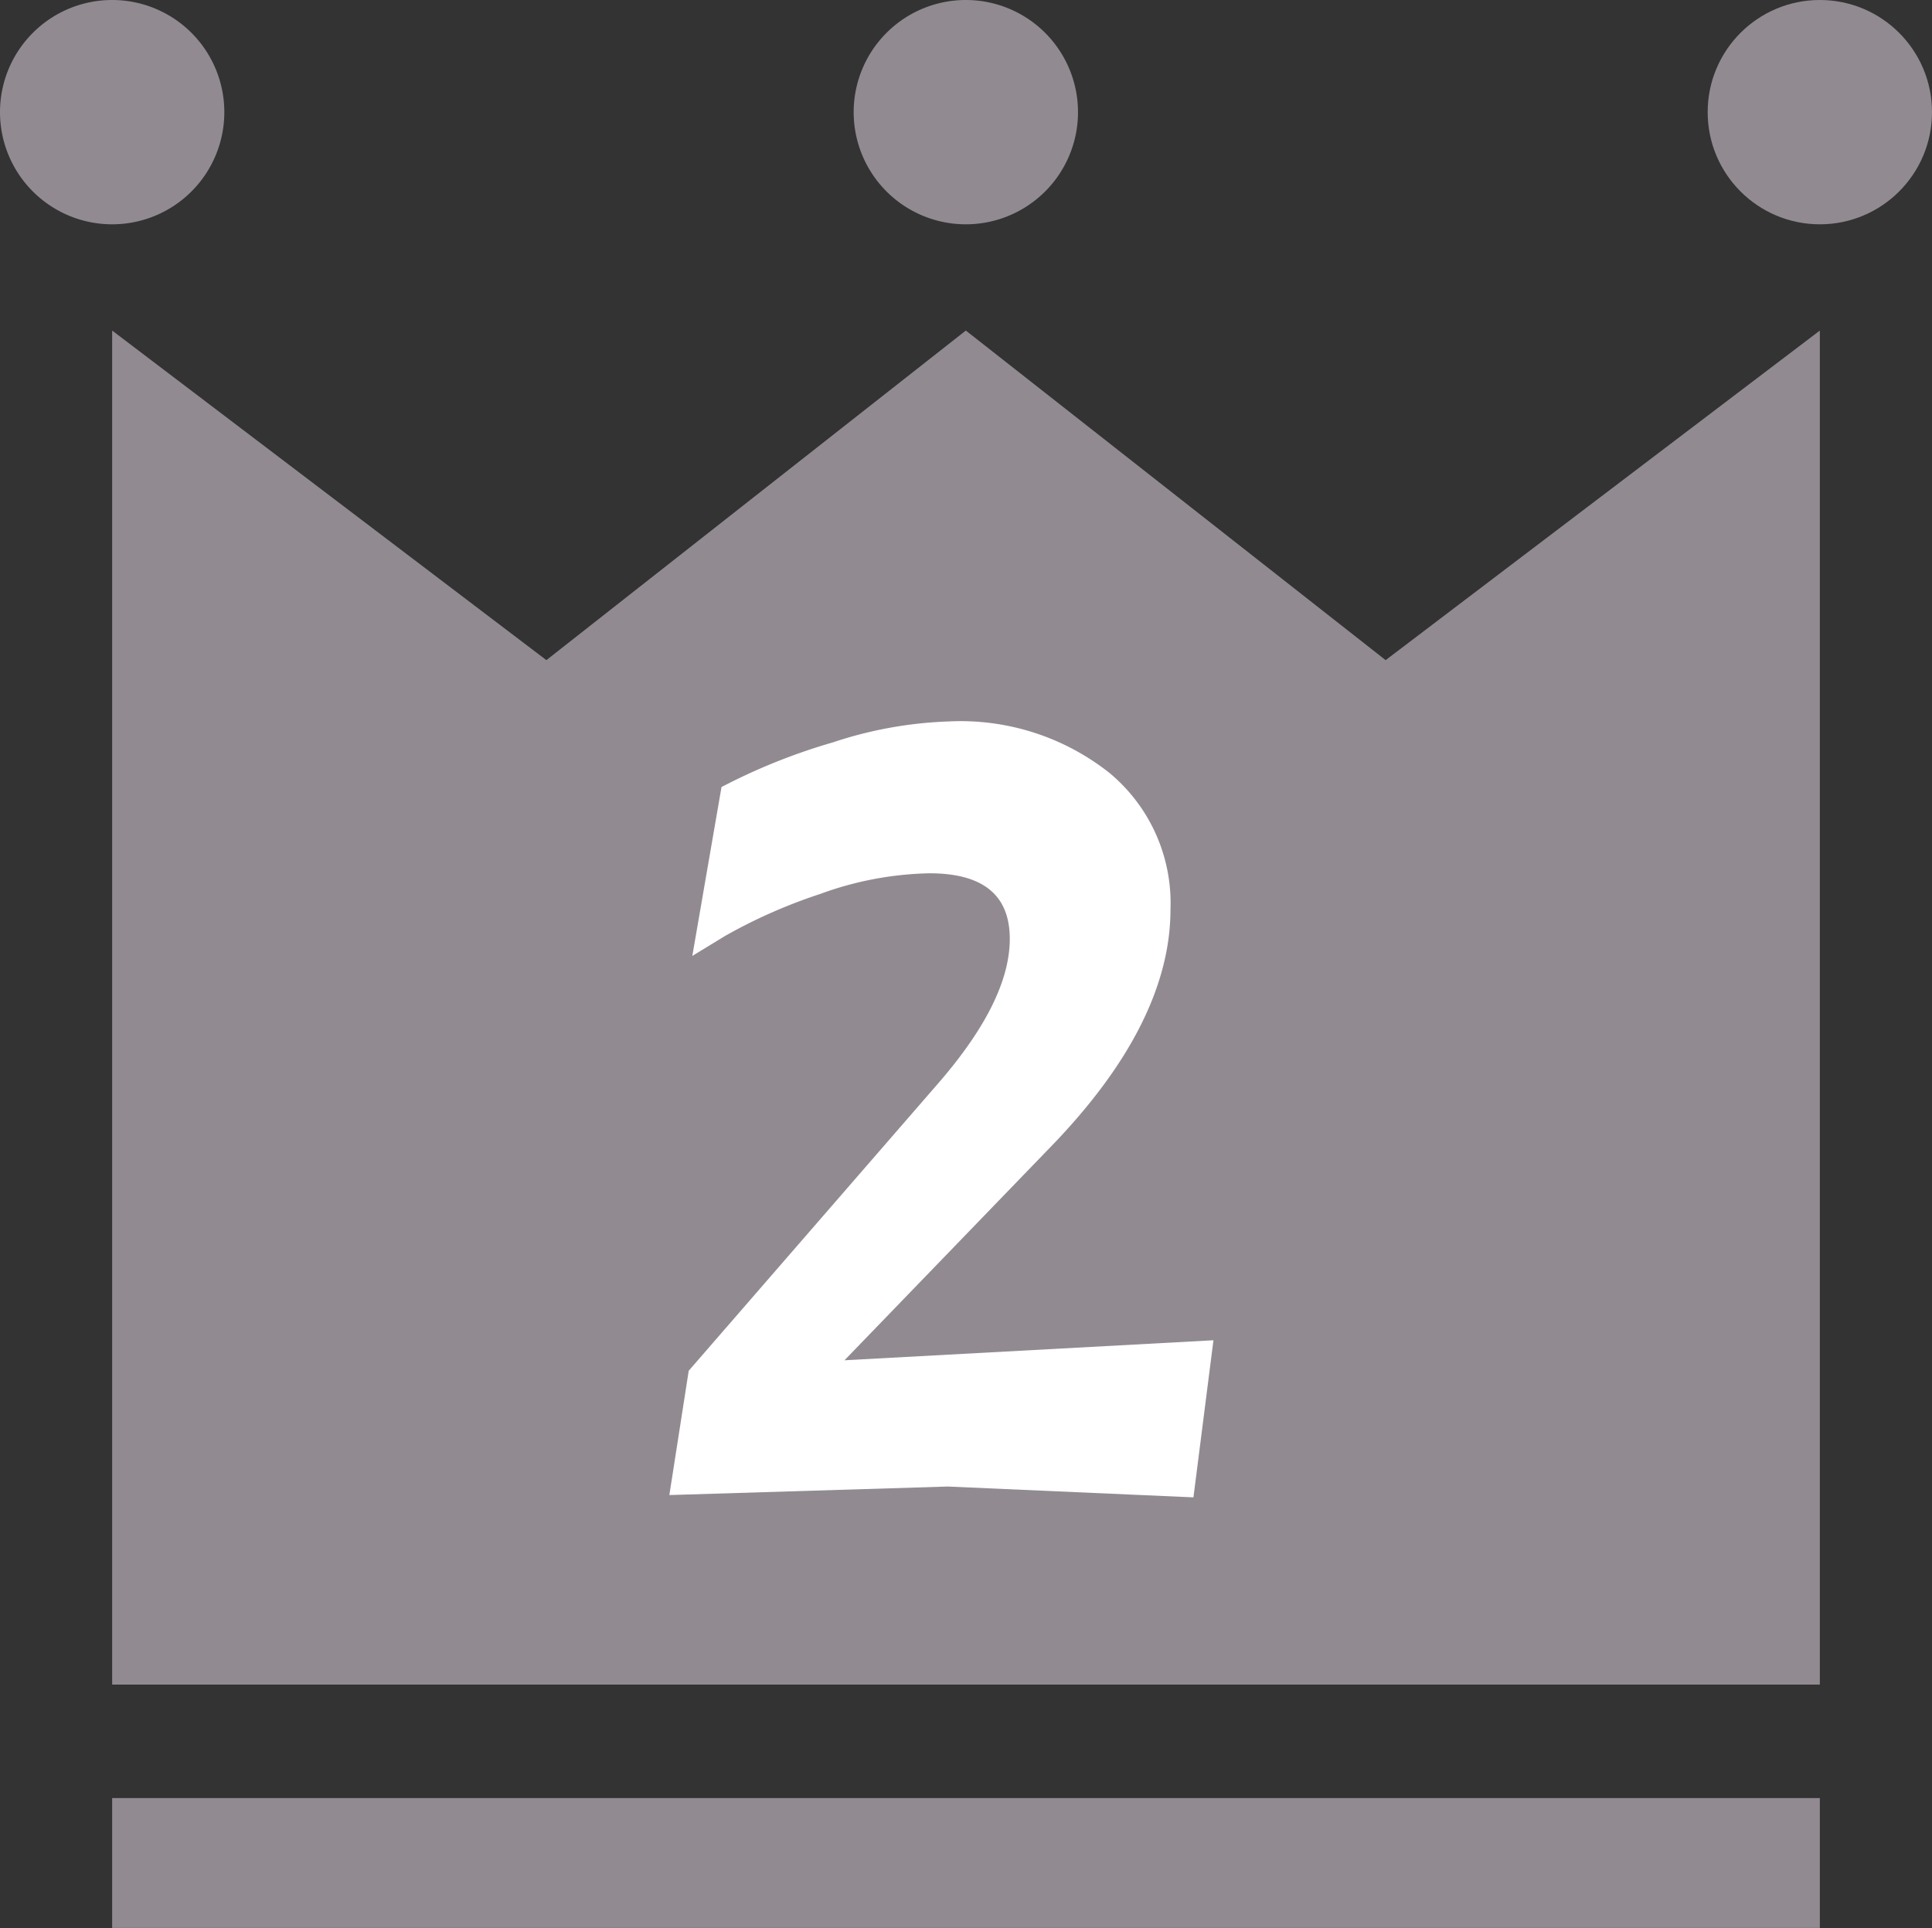 <svg xmlns="http://www.w3.org/2000/svg" viewBox="0 0 58.91 58.8"><rect x="0" y="0" width="58.91" height="58.8" fill="#333333" stroke="none"/><defs><style>.cls-1{fill:#918b91;}.cls-2{fill:#fff;}</style></defs><g id="图层_2" data-name="图层 2"><g id="レイヤー_1" data-name="レイヤー 1"><polygon class="cls-1" points="55.49 51.37 55.49 10.08 42.25 20.13 29.45 10.08 16.66 20.13 3.42 10.08 3.42 51.37 55.49 51.37"/><rect class="cls-1" x="3.42" y="54.83" width="52.07" height="3.96"/><path class="cls-1" d="M32.87,3.42A3.42,3.42,0,1,1,29.46,0,3.42,3.42,0,0,1,32.87,3.42Z"/><path class="cls-1" d="M6.84,3.42A3.42,3.42,0,1,1,3.42,0,3.42,3.42,0,0,1,6.84,3.42Z"/><circle class="cls-1" cx="55.49" cy="3.42" r="3.42"/><path class="cls-2" d="M30.79,28.63c0-1.34-.82-2-2.45-2a10.23,10.23,0,0,0-3.33.63,16,16,0,0,0-2.9,1.28l-1,.61L22,24a18.23,18.23,0,0,1,3.39-1.36A12.47,12.47,0,0,1,28.92,22a7.31,7.31,0,0,1,4.91,1.57,5.16,5.16,0,0,1,1.86,4.16c0,2.32-1.23,4.75-3.68,7.27l-6.26,6.48L37,40.87l-.61,4.79-7.49-.33-8.49.26L21,41.8l7.56-8.71Q30.79,30.54,30.79,28.63Z"/></g></g></svg>